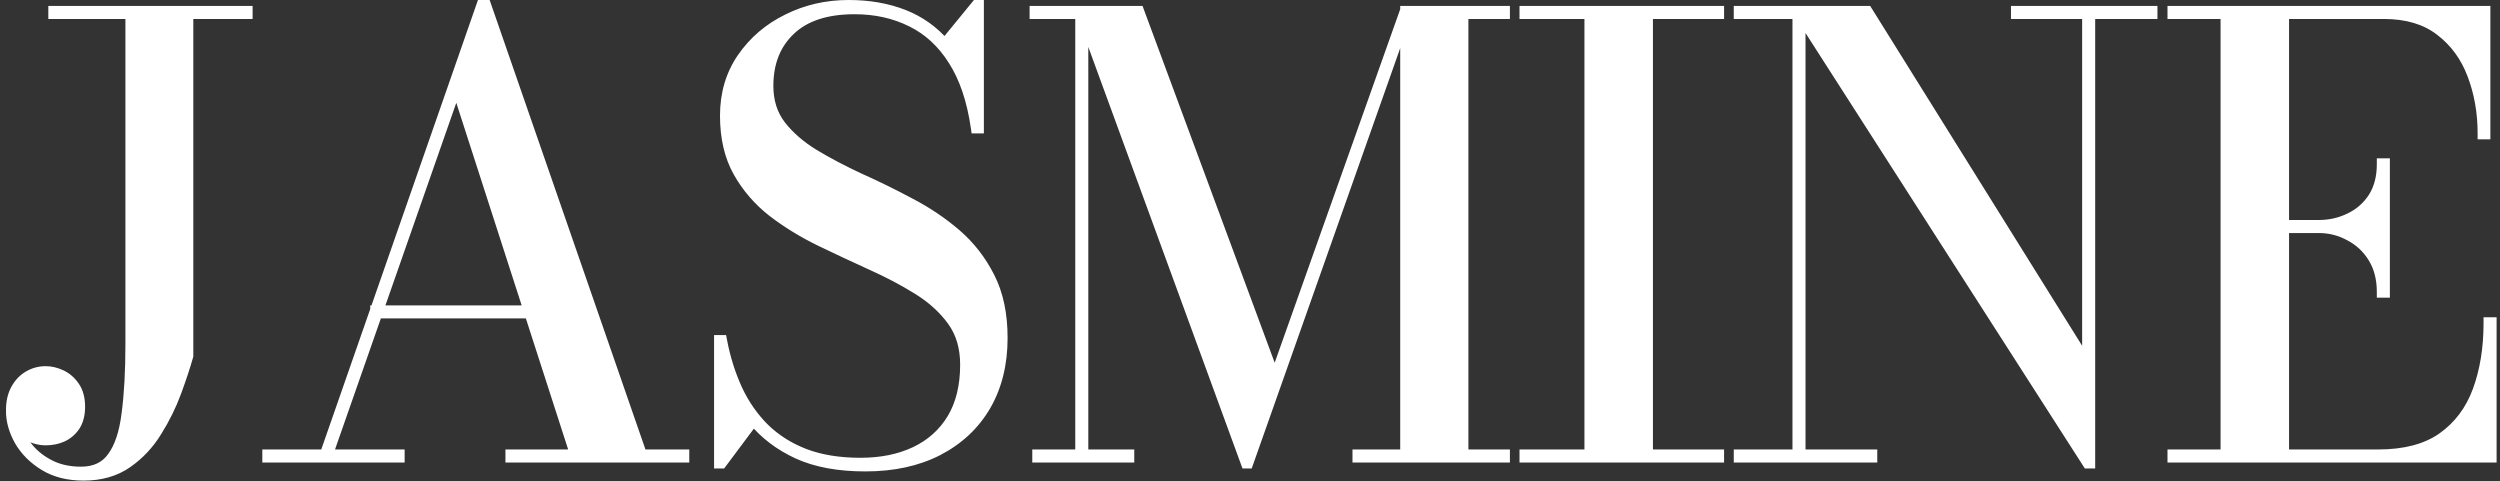 <svg xmlns="http://www.w3.org/2000/svg" width="2108" height="406" viewBox="0 0 2108 406" fill="none"><rect x="0" y="0" width="2108" height="406" fill="#333333" stroke="none"/><g clip-path="url(#clip0_113_2)"><mask id="path-1-outside-1_113_2" maskUnits="userSpaceOnUse" x="5" y="-3" width="2101" height="409" fill="black"><rect fill="white" x="5" y="-3" width="2101" height="409"></rect><path d="M208 10V11H158V300C155.5 308.833 152.167 318.917 148 330.25C143.833 341.583 138.417 352.583 131.75 363.25C125.25 373.917 117 382.75 107 389.75C97 396.75 84.833 400.25 70.5 400.25C57.667 400.25 46.75 397.5 37.75 392C28.75 386.5 21.833 379.583 17 371.25C12.333 362.917 10 354.583 10 346.25C10 339.25 11.333 333.333 14 328.5C16.667 323.667 20.167 320 24.5 317.5C28.833 315 33.5 313.75 38.5 313.75C42.667 313.75 46.917 314.75 51.25 316.75C55.583 318.75 59.25 321.917 62.25 326.25C65.25 330.583 66.75 336.167 66.75 343C66.75 349.333 65.417 354.583 62.75 358.75C60.083 362.75 56.583 365.75 52.25 367.75C48.083 369.583 43.5 370.5 38.5 370.5C33.333 370.5 28 369 22.5 366C17.167 362.833 13.583 358.583 11.75 353.25C13.083 360.583 16.083 367.75 20.75 374.75C25.583 381.75 32 387.417 40 391.75C48 396.25 57.417 398.5 68.25 398.5C80.25 398.5 89.25 394.25 95.25 385.75C101.417 377.417 105.5 365.167 107.5 349C109.667 332.833 110.75 313.167 110.75 290V11H45.75V10H208ZM317.188 263.5V262.5H476.188V263.5H317.188ZM408.438 2.5L540.688 384H576.188V385H431.188V384H485.938L384.938 71L275.438 384H336.188V385H226.188V384H274.438L407.438 2.5H408.438ZM729.602 392.5C707.102 392.5 688.185 389 672.852 382C657.685 375 645.185 365.5 635.352 353.5L608.102 390H607.102V287.5H608.102C610.935 302.333 615.268 316.083 621.102 328.75C626.935 341.25 634.518 352.167 643.852 361.5C653.352 370.833 664.768 378.083 678.102 383.25C691.602 388.417 707.435 391 725.602 391C743.268 391 758.768 387.833 772.102 381.5C785.435 375.167 795.852 365.833 803.352 353.5C810.852 341 814.602 325.667 814.602 307.5C814.602 292.833 810.935 280.417 803.602 270.25C796.268 260.083 786.602 251.25 774.602 243.75C762.602 236.25 749.352 229.25 734.852 222.75C720.518 216.25 706.102 209.5 691.602 202.5C677.268 195.5 664.102 187.417 652.102 178.25C640.102 168.917 630.435 157.75 623.102 144.75C615.768 131.75 612.102 116 612.102 97.5C612.102 79.167 616.852 63.083 626.352 49.25C636.018 35.25 648.685 24.417 664.352 16.75C680.018 8.917 697.102 5 715.602 5C732.602 5 747.935 7.667 761.602 13C775.268 18.333 786.935 26.667 796.602 38L823.602 5H824.602V107.5H823.602C820.268 84.333 813.852 65.333 804.352 50.5C795.018 35.667 783.185 24.75 768.852 17.75C754.518 10.583 738.435 7 720.602 7C696.602 7 678.352 13 665.852 25C653.352 36.833 647.102 52.667 647.102 72.5C647.102 85.667 650.685 96.917 657.852 106.25C665.018 115.417 674.435 123.583 686.102 130.75C697.768 137.75 710.602 144.5 724.602 151C738.768 157.333 752.852 164.25 766.852 171.75C781.018 179.083 793.935 187.75 805.602 197.75C817.268 207.75 826.685 219.833 833.852 234C841.018 248 844.602 265 844.602 285C844.602 306.667 839.935 325.583 830.602 341.75C821.268 357.75 807.935 370.25 790.602 379.25C773.435 388.083 753.102 392.5 729.602 392.5ZM1051.16 390L912.16 10H959.91L1074.91 320.5L1185.16 10H1186.16L1051.91 390H1051.16ZM912.66 10V384H951.41V385H875.41V384H911.66V11H873.16V10H912.66ZM1268.16 10V11H1233.16V384H1268.16V385H1145.41V384H1185.66V10H1268.16ZM1286.25 385V384H1341V11H1286.25V10H1448.75V11H1388.75V384H1448.75V385H1286.25ZM1517.41 10V384H1577.91V385H1466.91V384H1516.41V11H1466.91V10H1517.41ZM1814.16 10V11H1761.66V390H1760.66L1516.91 10H1574.16L1760.66 309V11H1700.66V10H1814.16ZM1832.63 385V384H1877.38V11H1832.63V10H2094.88V112.5H2094.13C2094.13 94.667 2091.22 78.083 2085.38 62.75C2079.55 47.25 2070.38 34.75 2057.88 25.25C2045.55 15.75 2029.63 11 2010.13 11H1925.13V384H2005.13C2027.97 384 2046.22 379.167 2059.88 369.5C2073.72 359.667 2083.72 346.333 2089.88 329.5C2096.05 312.667 2099.13 293.667 2099.13 272.5H2100.13V385H1832.63ZM2009.13 246C2009.13 234.833 2006.63 225.167 2001.63 217C1996.63 208.833 1989.97 202.583 1981.63 198.25C1973.47 193.75 1964.63 191.5 1955.13 191.5H1905.13V190.5H1955.13C1964.63 190.5 1973.47 188.5 1981.63 184.5C1989.97 180.5 1996.63 174.667 2001.63 167C2006.63 159.167 2009.13 149.667 2009.13 138.5H2010.13V246H2009.13Z"></path></mask><path d="M208 10V11H158V300C155.5 308.833 152.167 318.917 148 330.25C143.833 341.583 138.417 352.583 131.75 363.25C125.25 373.917 117 382.75 107 389.75C97 396.75 84.833 400.25 70.5 400.25C57.667 400.25 46.75 397.5 37.75 392C28.75 386.5 21.833 379.583 17 371.25C12.333 362.917 10 354.583 10 346.25C10 339.25 11.333 333.333 14 328.5C16.667 323.667 20.167 320 24.5 317.5C28.833 315 33.5 313.75 38.5 313.75C42.667 313.75 46.917 314.75 51.25 316.75C55.583 318.75 59.25 321.917 62.25 326.25C65.25 330.583 66.75 336.167 66.75 343C66.75 349.333 65.417 354.583 62.75 358.75C60.083 362.75 56.583 365.75 52.25 367.75C48.083 369.583 43.5 370.5 38.5 370.5C33.333 370.5 28 369 22.5 366C17.167 362.833 13.583 358.583 11.75 353.25C13.083 360.583 16.083 367.75 20.75 374.75C25.583 381.75 32 387.417 40 391.75C48 396.25 57.417 398.5 68.25 398.5C80.25 398.5 89.25 394.25 95.25 385.75C101.417 377.417 105.5 365.167 107.5 349C109.667 332.833 110.75 313.167 110.75 290V11H45.75V10H208ZM317.188 263.5V262.5H476.188V263.5H317.188ZM408.438 2.5L540.688 384H576.188V385H431.188V384H485.938L384.938 71L275.438 384H336.188V385H226.188V384H274.438L407.438 2.5H408.438ZM729.602 392.5C707.102 392.5 688.185 389 672.852 382C657.685 375 645.185 365.5 635.352 353.5L608.102 390H607.102V287.5H608.102C610.935 302.333 615.268 316.083 621.102 328.75C626.935 341.25 634.518 352.167 643.852 361.5C653.352 370.833 664.768 378.083 678.102 383.25C691.602 388.417 707.435 391 725.602 391C743.268 391 758.768 387.833 772.102 381.5C785.435 375.167 795.852 365.833 803.352 353.5C810.852 341 814.602 325.667 814.602 307.5C814.602 292.833 810.935 280.417 803.602 270.25C796.268 260.083 786.602 251.25 774.602 243.75C762.602 236.25 749.352 229.25 734.852 222.75C720.518 216.25 706.102 209.5 691.602 202.5C677.268 195.5 664.102 187.417 652.102 178.25C640.102 168.917 630.435 157.75 623.102 144.75C615.768 131.75 612.102 116 612.102 97.5C612.102 79.167 616.852 63.083 626.352 49.25C636.018 35.25 648.685 24.417 664.352 16.75C680.018 8.917 697.102 5 715.602 5C732.602 5 747.935 7.667 761.602 13C775.268 18.333 786.935 26.667 796.602 38L823.602 5H824.602V107.5H823.602C820.268 84.333 813.852 65.333 804.352 50.5C795.018 35.667 783.185 24.75 768.852 17.75C754.518 10.583 738.435 7 720.602 7C696.602 7 678.352 13 665.852 25C653.352 36.833 647.102 52.667 647.102 72.5C647.102 85.667 650.685 96.917 657.852 106.25C665.018 115.417 674.435 123.583 686.102 130.75C697.768 137.75 710.602 144.5 724.602 151C738.768 157.333 752.852 164.25 766.852 171.75C781.018 179.083 793.935 187.75 805.602 197.75C817.268 207.75 826.685 219.833 833.852 234C841.018 248 844.602 265 844.602 285C844.602 306.667 839.935 325.583 830.602 341.75C821.268 357.75 807.935 370.25 790.602 379.25C773.435 388.083 753.102 392.5 729.602 392.5ZM1051.16 390L912.16 10H959.91L1074.91 320.5L1185.16 10H1186.16L1051.91 390H1051.16ZM912.66 10V384H951.41V385H875.41V384H911.66V11H873.16V10H912.66ZM1268.16 10V11H1233.16V384H1268.16V385H1145.41V384H1185.66V10H1268.16ZM1286.25 385V384H1341V11H1286.25V10H1448.75V11H1388.75V384H1448.75V385H1286.25ZM1517.41 10V384H1577.91V385H1466.91V384H1516.41V11H1466.91V10H1517.41ZM1814.16 10V11H1761.66V390H1760.66L1516.91 10H1574.16L1760.66 309V11H1700.66V10H1814.16ZM1832.63 385V384H1877.38V11H1832.63V10H2094.88V112.5H2094.13C2094.13 94.667 2091.22 78.083 2085.38 62.75C2079.55 47.25 2070.38 34.75 2057.88 25.25C2045.55 15.75 2029.63 11 2010.13 11H1925.13V384H2005.13C2027.97 384 2046.22 379.167 2059.88 369.5C2073.72 359.667 2083.72 346.333 2089.88 329.5C2096.05 312.667 2099.13 293.667 2099.13 272.5H2100.13V385H1832.63ZM2009.13 246C2009.13 234.833 2006.63 225.167 2001.63 217C1996.63 208.833 1989.97 202.583 1981.63 198.25C1973.47 193.75 1964.63 191.5 1955.13 191.5H1905.13V190.5H1955.13C1964.63 190.5 1973.47 188.5 1981.63 184.5C1989.97 180.5 1996.63 174.667 2001.63 167C2006.63 159.167 2009.13 149.667 2009.13 138.5H2010.13V246H2009.13Z" fill="white"></path><path d="M208 10H213V5H208V10ZM208 11V16H213V11H208ZM158 11V6H153V11H158ZM158 300L162.811 301.362L163 300.694V300H158ZM148 330.25L143.307 328.525L143.307 328.525L148 330.25ZM131.75 363.25L127.51 360.6L127.495 360.624L127.48 360.648L131.75 363.25ZM37.75 392L35.143 396.266L35.143 396.266L37.75 392ZM17 371.25L12.637 373.693L12.656 373.726L12.675 373.759L17 371.25ZM14 328.5L18.378 330.915L18.378 330.915L14 328.5ZM24.5 317.5L26.999 321.831L26.999 321.831L24.5 317.5ZM51.25 316.75L49.155 321.29L49.155 321.29L51.25 316.75ZM62.25 326.25L58.139 329.096L58.139 329.096L62.25 326.25ZM62.75 358.75L66.91 361.523L66.936 361.485L66.961 361.445L62.75 358.75ZM52.25 367.75L54.264 372.327L54.305 372.309L54.345 372.29L52.25 367.75ZM22.5 366L19.947 370.299L20.026 370.346L20.106 370.389L22.5 366ZM11.75 353.25L16.478 351.625L6.831 354.144L11.75 353.25ZM20.75 374.75L16.59 377.524L16.612 377.557L16.636 377.591L20.75 374.75ZM40 391.75L42.451 387.392L42.416 387.373L42.381 387.354L40 391.75ZM95.25 385.75L91.231 382.776L91.198 382.821L91.165 382.867L95.25 385.75ZM107.5 349L102.544 348.336L102.541 348.361L102.538 348.386L107.5 349ZM110.75 11H115.75V6H110.75V11ZM45.75 11H40.75V16H45.75V11ZM45.75 10V5H40.75V10H45.75ZM203 10V11H213V10H203ZM208 6H158V16H208V6ZM153 11V300H163V11H153ZM153.189 298.638C150.733 307.318 147.443 317.276 143.307 328.525L152.693 331.975C156.891 320.557 160.267 310.349 162.811 301.362L153.189 298.638ZM143.307 328.525C139.264 339.522 134.002 350.213 127.51 360.6L135.99 365.9C142.831 354.954 148.403 343.645 152.693 331.975L143.307 328.525ZM127.48 360.648C121.331 370.739 113.554 379.059 104.133 385.654L109.867 393.846C120.446 386.441 129.169 377.094 136.02 365.852L127.48 360.648ZM104.133 385.654C95.112 391.968 83.991 395.25 70.5 395.25V405.25C85.676 405.25 98.888 401.532 109.867 393.846L104.133 385.654ZM70.5 395.25C58.387 395.25 48.418 392.659 40.357 387.734L35.143 396.266C45.082 402.341 56.946 405.25 70.5 405.25V395.25ZM40.357 387.734C31.998 382.625 25.702 376.288 21.325 368.741L12.675 373.759C17.964 382.878 25.502 390.375 35.143 396.266L40.357 387.734ZM21.363 368.807C17.052 361.11 15 353.61 15 346.25H5C5 355.557 7.615 364.724 12.637 373.693L21.363 368.807ZM15 346.25C15 339.873 16.215 334.836 18.378 330.915L9.622 326.085C6.452 331.83 5 338.627 5 346.25H15ZM18.378 330.915C20.651 326.795 23.535 323.829 26.999 321.831L22.001 313.169C16.799 316.171 12.682 320.538 9.622 326.085L18.378 330.915ZM26.999 321.831C30.573 319.769 34.378 318.75 38.5 318.75V308.75C32.622 308.75 27.094 310.231 22.001 313.169L26.999 321.831ZM38.5 318.75C41.845 318.75 45.383 319.549 49.155 321.29L53.345 312.21C48.45 309.951 43.488 308.75 38.5 308.75V318.75ZM49.155 321.29C52.594 322.877 55.593 325.418 58.139 329.096L66.361 323.404C62.907 318.415 58.572 314.623 53.345 312.21L49.155 321.29ZM58.139 329.096C60.41 332.377 61.75 336.884 61.75 343H71.75C71.75 335.449 70.09 328.79 66.361 323.404L58.139 329.096ZM61.75 343C61.75 348.643 60.564 352.89 58.539 356.055L66.961 361.445C70.269 356.277 71.75 350.024 71.75 343H61.75ZM58.59 355.976C56.431 359.214 53.643 361.6 50.155 363.21L54.345 372.29C59.523 369.9 63.736 366.286 66.91 361.523L58.59 355.976ZM50.236 363.173C46.764 364.701 42.875 365.5 38.5 365.5V375.5C44.125 375.5 49.402 374.466 54.264 372.327L50.236 363.173ZM38.5 365.5C34.33 365.5 29.815 364.294 24.894 361.611L20.106 370.389C26.185 373.706 32.336 375.5 38.5 375.5V365.5ZM25.053 361.701C20.63 359.074 17.887 355.722 16.478 351.625L7.022 354.875C9.28 361.444 13.704 366.592 19.947 370.299L25.053 361.701ZM6.831 354.144C8.301 362.231 11.593 370.029 16.59 377.524L24.91 371.976C20.574 365.471 17.866 358.936 16.669 352.356L6.831 354.144ZM16.636 377.591C21.947 385.283 28.976 391.465 37.619 396.146L42.381 387.354C35.024 383.368 29.22 378.217 24.864 371.909L16.636 377.591ZM37.549 396.108C46.422 401.099 56.713 403.5 68.25 403.5V393.5C58.12 393.5 49.578 391.401 42.451 387.392L37.549 396.108ZM68.25 403.5C81.588 403.5 92.244 398.679 99.335 388.633L91.165 382.867C86.256 389.821 78.912 393.5 68.25 393.5V403.5ZM99.269 388.724C106.161 379.411 110.411 366.192 112.462 349.614L102.538 348.386C100.589 364.141 96.673 375.422 91.231 382.776L99.269 388.724ZM112.456 349.664C114.661 333.207 115.75 313.305 115.75 290H105.75C105.75 313.029 104.672 332.459 102.544 348.336L112.456 349.664ZM115.75 290V11H105.75V290H115.75ZM110.75 6H45.75V16H110.75V6ZM50.75 11V10H40.75V11H50.75ZM45.75 15H208V5H45.75V15ZM317.188 263.5H312.188V268.5H317.188V263.5ZM317.188 262.5V257.5H312.188V262.5H317.188ZM476.188 262.5H481.188V257.5H476.188V262.5ZM476.188 263.5V268.5H481.188V263.5H476.188ZM408.438 2.5L413.162 0.862L411.996 -2.5H408.438V2.5ZM540.688 384L535.963 385.638L537.129 389H540.688V384ZM576.188 384H581.188V379H576.188V384ZM576.188 385V390H581.188V385H576.188ZM431.188 385H426.188V390H431.188V385ZM431.188 384V379H426.188V384H431.188ZM485.938 384V389H492.805L490.696 382.465L485.938 384ZM384.938 71L389.696 69.465L385.129 55.311L380.218 69.349L384.938 71ZM275.438 384L270.718 382.349L268.391 389H275.438V384ZM336.188 384H341.188V379H336.188V384ZM336.188 385V390H341.188V385H336.188ZM226.188 385H221.188V390H226.188V385ZM226.188 384V379H221.188V384H226.188ZM274.438 384V389H277.99L279.159 385.646L274.438 384ZM407.438 2.5V-2.5H403.885L402.716 0.854L407.438 2.5ZM322.188 263.5V262.5H312.188V263.5H322.188ZM317.188 267.5H476.188V257.5H317.188V267.5ZM471.188 262.5V263.5H481.188V262.5H471.188ZM476.188 258.5H317.188V268.5H476.188V258.5ZM403.713 4.138L535.963 385.638L545.412 382.362L413.162 0.862L403.713 4.138ZM540.688 389H576.188V379H540.688V389ZM571.188 384V385H581.188V384H571.188ZM576.188 380H431.188V390H576.188V380ZM436.188 385V384H426.188V385H436.188ZM431.188 389H485.938V379H431.188V389ZM490.696 382.465L389.696 69.465L380.179 72.535L481.179 385.535L490.696 382.465ZM380.218 69.349L270.718 382.349L280.157 385.651L389.657 72.651L380.218 69.349ZM275.438 389H336.188V379H275.438V389ZM331.188 384V385H341.188V384H331.188ZM336.188 380H226.188V390H336.188V380ZM231.188 385V384H221.188V385H231.188ZM226.188 389H274.438V379H226.188V389ZM279.159 385.646L412.159 4.146L402.716 0.854L269.716 382.354L279.159 385.646ZM407.438 7.5H408.438V-2.5H407.438V7.5ZM672.852 382L670.756 386.54L670.766 386.544L670.775 386.548L672.852 382ZM635.352 353.5L639.219 350.331L635.168 345.388L631.345 350.509L635.352 353.5ZM608.102 390V395H610.608L612.108 392.991L608.102 390ZM607.102 390H602.102V395H607.102V390ZM607.102 287.5V282.5H602.102V287.5H607.102ZM608.102 287.5L613.013 286.562L612.237 282.5H608.102V287.5ZM621.102 328.75L616.56 330.841L616.565 330.853L616.571 330.864L621.102 328.75ZM643.852 361.5L640.316 365.036L640.332 365.051L640.347 365.067L643.852 361.5ZM678.102 383.25L676.295 387.912L676.305 387.916L676.314 387.92L678.102 383.25ZM772.102 381.5L769.956 376.984L769.956 376.984L772.102 381.5ZM803.352 353.5L807.624 356.098L807.631 356.085L807.639 356.072L803.352 353.5ZM803.602 270.25L799.546 273.175L799.546 273.175L803.602 270.25ZM774.602 243.75L771.952 247.99L771.952 247.99L774.602 243.75ZM734.852 222.75L732.787 227.304L732.796 227.308L732.806 227.313L734.852 222.75ZM691.602 202.5L689.407 206.993L689.418 206.998L689.428 207.003L691.602 202.5ZM652.102 178.25L649.032 182.197L649.049 182.21L649.066 182.223L652.102 178.25ZM623.102 144.75L627.456 142.293L627.456 142.293L623.102 144.75ZM626.352 49.25L622.237 46.409L622.23 46.419L626.352 49.25ZM664.352 16.75L666.549 21.241L666.569 21.232L666.588 21.222L664.352 16.75ZM761.602 13L759.784 17.658L759.784 17.658L761.602 13ZM796.602 38L792.797 41.245L796.681 45.798L800.471 41.166L796.602 38ZM823.602 5V-2.5034e-05H821.232L819.732 1.834L823.602 5ZM824.602 5H829.602V-2.5034e-05H824.602V5ZM824.602 107.5V112.5H829.602V107.5H824.602ZM823.602 107.5L818.653 108.212L819.27 112.5H823.602V107.5ZM804.352 50.5L800.12 53.163L800.13 53.18L800.141 53.197L804.352 50.5ZM768.852 17.75L766.615 22.222L766.636 22.233L766.657 22.243L768.852 17.75ZM665.852 25L669.289 28.631L669.302 28.619L669.314 28.607L665.852 25ZM657.852 106.25L653.886 109.295L653.899 109.312L653.913 109.33L657.852 106.25ZM686.102 130.75L683.484 135.01L683.507 135.024L683.529 135.037L686.102 130.75ZM724.602 151L722.496 155.535L722.528 155.55L722.561 155.565L724.602 151ZM766.852 171.75L764.49 176.157L764.522 176.174L764.553 176.19L766.852 171.75ZM833.852 234L829.39 236.257L829.395 236.268L829.401 236.278L833.852 234ZM830.602 341.75L834.92 344.269L834.926 344.26L834.932 344.25L830.602 341.75ZM790.602 379.25L792.889 383.696L792.897 383.692L792.906 383.687L790.602 379.25ZM729.602 387.5C707.59 387.5 689.43 384.072 674.928 377.452L670.775 386.548C686.94 393.928 706.613 397.5 729.602 397.5V387.5ZM674.947 377.46C660.413 370.752 648.537 361.702 639.219 350.331L631.484 356.669C641.833 369.298 654.957 379.248 670.756 386.54L674.947 377.46ZM631.345 350.509L604.095 387.009L612.108 392.991L639.358 356.491L631.345 350.509ZM608.102 385H607.102V395H608.102V385ZM612.102 390V287.5H602.102V390H612.102ZM607.102 292.5H608.102V282.5H607.102V292.5ZM603.19 288.438C606.093 303.637 610.544 317.778 616.56 330.841L625.643 326.658C619.993 314.389 615.776 301.03 613.013 286.562L603.19 288.438ZM616.571 330.864C622.639 343.868 630.552 355.272 640.316 365.036L647.387 357.964C638.484 349.062 631.231 338.632 625.632 326.636L616.571 330.864ZM640.347 365.067C650.368 374.911 662.375 382.518 676.295 387.912L679.908 378.588C667.162 373.649 656.335 366.755 647.356 357.933L640.347 365.067ZM676.314 387.92C690.51 393.353 706.975 396 725.602 396V386C707.895 386 692.693 383.481 679.889 378.58L676.314 387.92ZM725.602 396C743.866 396 760.124 392.725 774.247 386.016L769.956 376.984C757.412 382.942 742.67 386 725.602 386V396ZM774.247 386.016C788.44 379.275 799.605 369.284 807.624 356.098L799.079 350.902C792.098 362.382 782.43 371.059 769.956 376.984L774.247 386.016ZM807.639 356.072C815.707 342.625 819.602 326.351 819.602 307.5H809.602C809.602 324.982 805.996 339.375 799.064 350.928L807.639 356.072ZM819.602 307.5C819.602 291.967 815.704 278.481 807.657 267.325L799.546 273.175C806.166 282.352 809.602 293.699 809.602 307.5H819.602ZM807.657 267.325C799.899 256.57 789.73 247.309 777.252 239.51L771.952 247.99C783.473 255.191 792.638 263.597 799.546 273.175L807.657 267.325ZM777.252 239.51C765.036 231.875 751.581 224.77 736.897 218.187L732.806 227.313C747.123 233.73 760.167 240.625 771.952 247.99L777.252 239.51ZM736.917 218.196C722.621 211.713 708.24 204.98 693.775 197.997L689.428 207.003C703.963 214.02 718.416 220.787 732.787 227.304L736.917 218.196ZM693.796 198.007C679.743 191.144 666.86 183.232 655.137 174.277L649.066 182.223C661.343 191.601 674.794 199.856 689.407 206.993L693.796 198.007ZM655.171 174.303C643.684 165.369 634.458 154.706 627.456 142.293L618.747 147.207C626.412 160.794 636.519 172.464 649.032 182.197L655.171 174.303ZM627.456 142.293C620.636 130.203 617.102 115.343 617.102 97.5H607.102C607.102 116.657 610.9 133.297 618.747 147.207L627.456 142.293ZM617.102 97.5C617.102 80.079 621.598 65.004 630.473 52.081L622.23 46.419C612.105 61.163 607.102 78.254 607.102 97.5H617.102ZM630.466 52.091C639.633 38.815 651.632 28.541 666.549 21.241L662.154 12.259C645.738 20.292 632.403 31.686 622.237 46.409L630.466 52.091ZM666.588 21.222C681.521 13.755 697.833 10 715.602 10V-2.5034e-05C696.37 -2.5034e-05 678.515 4.078 662.115 12.278L666.588 21.222ZM715.602 10C732.077 10 746.781 12.584 759.784 17.658L763.419 8.342C749.089 2.75 733.126 -2.5034e-05 715.602 -2.5034e-05V10ZM759.784 17.658C772.67 22.686 783.658 30.529 792.797 41.245L800.406 34.755C790.212 22.804 777.867 13.98 763.419 8.342L759.784 17.658ZM800.471 41.166L827.471 8.166L819.732 1.834L792.732 34.834L800.471 41.166ZM823.602 10H824.602V-2.5034e-05H823.602V10ZM819.602 5V107.5H829.602V5H819.602ZM824.602 102.5H823.602V112.5H824.602V102.5ZM828.551 106.788C825.147 83.136 818.552 63.401 808.562 47.803L800.141 53.197C809.152 67.266 815.389 85.531 818.653 108.212L828.551 106.788ZM808.584 47.837C798.805 32.297 786.297 20.705 771.046 13.257L766.657 22.243C780.073 28.795 791.231 39.037 800.12 53.163L808.584 47.837ZM771.088 13.278C755.985 5.726 739.122 2 720.602 2V12C737.747 12 753.052 15.44 766.615 22.222L771.088 13.278ZM720.602 2C695.814 2 676.129 8.203 662.389 21.393L669.314 28.607C680.574 17.797 697.389 12 720.602 12V2ZM662.414 21.369C648.762 34.293 642.102 51.522 642.102 72.5H652.102C652.102 53.812 657.941 39.374 669.289 28.631L662.414 21.369ZM642.102 72.5C642.102 86.63 645.969 98.985 653.886 109.295L661.817 103.205C655.401 94.848 652.102 84.703 652.102 72.5H642.102ZM653.913 109.33C661.505 119.04 671.398 127.586 683.484 135.01L688.719 126.49C677.472 119.581 668.532 111.793 661.791 103.17L653.913 109.33ZM683.529 135.037C695.365 142.139 708.357 148.97 722.496 155.535L726.707 146.465C712.846 140.03 700.171 133.361 688.674 126.463L683.529 135.037ZM722.561 155.565C736.616 161.848 750.593 168.712 764.49 176.157L769.213 167.343C755.11 159.788 740.92 152.818 726.642 146.435L722.561 155.565ZM764.553 176.19C778.391 183.353 790.984 191.806 802.348 201.546L808.856 193.954C796.885 183.694 783.646 174.813 769.15 167.31L764.553 176.19ZM802.348 201.546C813.498 211.103 822.51 222.658 829.39 236.257L838.313 231.743C830.859 217.009 821.039 204.397 808.856 193.954L802.348 201.546ZM829.401 236.278C836.122 249.408 839.602 265.583 839.602 285H849.602C849.602 264.417 845.915 246.592 838.302 231.722L829.401 236.278ZM839.602 285C839.602 305.932 835.1 323.958 826.271 339.25L834.932 344.25C844.77 327.209 849.602 307.402 849.602 285H839.602ZM826.283 339.231C817.452 354.368 804.839 366.224 788.297 374.813L792.906 383.687C811.031 374.276 825.084 361.132 834.92 344.269L826.283 339.231ZM788.314 374.804C771.992 383.202 752.476 387.5 729.602 387.5V397.5C753.727 397.5 774.877 392.964 792.889 383.696L788.314 374.804ZM1051.16 390L1046.46 391.718L1047.67 395H1051.16V390ZM912.16 10V5H905.007L907.464 11.718L912.16 10ZM959.91 10L964.599 8.263L963.39 5H959.91V10ZM1074.91 320.5L1070.22 322.237L1075.01 335.164L1079.62 322.173L1074.91 320.5ZM1185.16 10V5H1181.63L1180.45 8.327L1185.16 10ZM1186.16 10L1190.87 11.665L1193.23 5H1186.16V10ZM1051.91 390V395H1055.45L1056.62 391.666L1051.91 390ZM912.66 10H917.66V5H912.66V10ZM912.66 384H907.66V389H912.66V384ZM951.41 384H956.41V379H951.41V384ZM951.41 385V390H956.41V385H951.41ZM875.41 385H870.41V390H875.41V385ZM875.41 384V379H870.41V384H875.41ZM911.66 384V389H916.66V384H911.66ZM911.66 11H916.66V6H911.66V11ZM873.16 11H868.16V16H873.16V11ZM873.16 10V5H868.16V10H873.16ZM1268.16 10H1273.16V5H1268.16V10ZM1268.16 11V16H1273.16V11H1268.16ZM1233.16 11V6H1228.16V11H1233.16ZM1233.16 384H1228.16V389H1233.16V384ZM1268.16 384H1273.16V379H1268.16V384ZM1268.16 385V390H1273.16V385H1268.16ZM1145.41 385H1140.41V390H1145.41V385ZM1145.41 384V379H1140.41V384H1145.41ZM1185.66 384V389H1190.66V384H1185.66ZM1185.66 10V5H1180.66V10H1185.66ZM1055.86 388.282L916.856 8.282L907.464 11.718L1046.46 391.718L1055.86 388.282ZM912.16 15H959.91V5H912.16V15ZM955.221 11.736L1070.22 322.237L1079.6 318.763L964.599 8.263L955.221 11.736ZM1079.62 322.173L1189.87 11.673L1180.45 8.327L1070.2 318.827L1079.62 322.173ZM1185.16 15H1186.16V5H1185.16V15ZM1181.45 8.334L1047.2 388.334L1056.62 391.666L1190.87 11.665L1181.45 8.334ZM1051.91 385H1051.16V395H1051.91V385ZM907.66 10V384H917.66V10H907.66ZM912.66 389H951.41V379H912.66V389ZM946.41 384V385H956.41V384H946.41ZM951.41 380H875.41V390H951.41V380ZM880.41 385V384H870.41V385H880.41ZM875.41 389H911.66V379H875.41V389ZM916.66 384V11H906.66V384H916.66ZM911.66 6H873.16V16H911.66V6ZM878.16 11V10H868.16V11H878.16ZM873.16 15H912.66V5H873.16V15ZM1263.16 10V11H1273.16V10H1263.16ZM1268.16 6H1233.16V16H1268.16V6ZM1228.16 11V384H1238.16V11H1228.16ZM1233.16 389H1268.16V379H1233.16V389ZM1263.16 384V385H1273.16V384H1263.16ZM1268.16 380H1145.41V390H1268.16V380ZM1150.41 385V384H1140.41V385H1150.41ZM1145.41 389H1185.66V379H1145.41V389ZM1190.66 384V10H1180.66V384H1190.66ZM1185.66 15H1268.16V5H1185.66V15ZM1286.25 385H1281.25V390H1286.25V385ZM1286.25 384V379H1281.25V384H1286.25ZM1341 384V389H1346V384H1341ZM1341 11H1346V6H1341V11ZM1286.25 11H1281.25V16H1286.25V11ZM1286.25 10V5H1281.25V10H1286.25ZM1448.75 10H1453.75V5H1448.75V10ZM1448.75 11V16H1453.75V11H1448.75ZM1388.75 11V6H1383.75V11H1388.75ZM1388.75 384H1383.75V389H1388.75V384ZM1448.75 384H1453.75V379H1448.75V384ZM1448.75 385V390H1453.75V385H1448.75ZM1291.25 385V384H1281.25V385H1291.25ZM1286.25 389H1341V379H1286.25V389ZM1346 384V11H1336V384H1346ZM1341 6H1286.25V16H1341V6ZM1291.25 11V10H1281.25V11H1291.25ZM1286.25 15H1448.75V5H1286.25V15ZM1443.75 10V11H1453.75V10H1443.75ZM1448.75 6H1388.75V16H1448.75V6ZM1383.75 11V384H1393.75V11H1383.75ZM1388.75 389H1448.75V379H1388.75V389ZM1443.75 384V385H1453.75V384H1443.75ZM1448.75 380H1286.25V390H1448.75V380ZM1517.41 10H1522.41V5H1517.41V10ZM1517.41 384H1512.41V389H1517.41V384ZM1577.91 384H1582.91V379H1577.91V384ZM1577.91 385V390H1582.91V385H1577.91ZM1466.91 385H1461.91V390H1466.91V385ZM1466.91 384V379H1461.91V384H1466.91ZM1516.41 384V389H1521.41V384H1516.41ZM1516.41 11H1521.41V6H1516.41V11ZM1466.91 11H1461.91V16H1466.91V11ZM1466.91 10V5H1461.91V10H1466.91ZM1814.16 10H1819.16V5H1814.16V10ZM1814.16 11V16H1819.16V11H1814.16ZM1761.66 11V6H1756.66V11H1761.66ZM1761.66 390V395H1766.66V390H1761.66ZM1760.66 390L1756.45 392.7L1757.93 395H1760.66V390ZM1516.91 10V5H1507.76L1512.7 12.7L1516.91 10ZM1574.16 10L1578.4 7.354L1576.93 5H1574.16V10ZM1760.66 309L1756.42 311.646L1765.66 326.464V309H1760.66ZM1760.66 11H1765.66V6H1760.66V11ZM1700.66 11H1695.66V16H1700.66V11ZM1700.66 10V5H1695.66V10H1700.66ZM1512.41 10V384H1522.41V10H1512.41ZM1517.41 389H1577.91V379H1517.41V389ZM1572.91 384V385H1582.91V384H1572.91ZM1577.91 380H1466.91V390H1577.91V380ZM1471.91 385V384H1461.91V385H1471.91ZM1466.91 389H1516.41V379H1466.91V389ZM1521.41 384V11H1511.41V384H1521.41ZM1516.41 6H1466.91V16H1516.41V6ZM1471.91 11V10H1461.91V11H1471.91ZM1466.91 15H1517.41V5H1466.91V15ZM1809.16 10V11H1819.16V10H1809.16ZM1814.16 6H1761.66V16H1814.16V6ZM1756.66 11V390H1766.66V11H1756.66ZM1761.66 385H1760.66V395H1761.66V385ZM1764.87 387.3L1521.12 7.3L1512.7 12.7L1756.45 392.7L1764.87 387.3ZM1516.91 15H1574.16V5H1516.91V15ZM1569.92 12.646L1756.42 311.646L1764.9 306.354L1578.4 7.354L1569.92 12.646ZM1765.66 309V11H1755.66V309H1765.66ZM1760.66 6H1700.66V16H1760.66V6ZM1705.66 11V10H1695.66V11H1705.66ZM1700.66 15H1814.16V5H1700.66V15ZM1832.63 385H1827.63V390H1832.63V385ZM1832.63 384V379H1827.63V384H1832.63ZM1877.38 384V389H1882.38V384H1877.38ZM1877.38 11H1882.38V6H1877.38V11ZM1832.63 11H1827.63V16H1832.63V11ZM1832.63 10V5H1827.63V10H1832.63ZM2094.88 10H2099.88V5H2094.88V10ZM2094.88 112.5V117.5H2099.88V112.5H2094.88ZM2094.13 112.5H2089.13V117.5H2094.13V112.5ZM2085.38 62.75L2080.7 64.511L2080.71 64.519L2080.71 64.528L2085.38 62.75ZM2057.88 25.25L2054.83 29.211L2054.84 29.221L2054.86 29.231L2057.88 25.25ZM1925.13 11V6H1920.13V11H1925.13ZM1925.13 384H1920.13V389H1925.13V384ZM2059.88 369.5L2062.77 373.582L2062.78 373.575L2059.88 369.5ZM2089.88 329.5L2094.58 331.22L2094.58 331.22L2089.88 329.5ZM2099.13 272.5V267.5H2094.13V272.5H2099.13ZM2100.13 272.5H2105.13V267.5H2100.13V272.5ZM2100.13 385V390H2105.13V385H2100.13ZM2009.13 246H2004.13V251H2009.13V246ZM2001.63 217L2005.9 214.389L2005.9 214.389L2001.63 217ZM1981.63 198.25L1979.22 202.629L1979.27 202.658L1979.33 202.686L1981.63 198.25ZM1905.13 191.5H1900.13V196.5H1905.13V191.5ZM1905.13 190.5V185.5H1900.13V190.5H1905.13ZM1981.63 184.5L1979.47 179.992L1979.45 180.001L1979.43 180.01L1981.63 184.5ZM2001.63 167L2005.82 169.731L2005.83 169.711L2005.85 169.69L2001.63 167ZM2009.13 138.5V133.5H2004.13V138.5H2009.13ZM2010.13 138.5H2015.13V133.5H2010.13V138.5ZM2010.13 246V251H2015.13V246H2010.13ZM1837.63 385V384H1827.63V385H1837.63ZM1832.63 389H1877.38V379H1832.63V389ZM1882.38 384V11H1872.38V384H1882.38ZM1877.38 6H1832.63V16H1877.38V6ZM1837.63 11V10H1827.63V11H1837.63ZM1832.63 15H2094.88V5H1832.63V15ZM2089.88 10V112.5H2099.88V10H2089.88ZM2094.88 107.5H2094.13V117.5H2094.88V107.5ZM2099.13 112.5C2099.13 94.112 2096.12 76.921 2090.06 60.972L2080.71 64.528C2086.31 79.246 2089.13 95.221 2089.13 112.5H2099.13ZM2090.06 60.989C2083.92 44.659 2074.2 31.37 2060.91 21.269L2054.86 29.231C2066.57 38.13 2075.18 49.841 2080.7 64.511L2090.06 60.989ZM2060.93 21.289C2047.53 10.96 2030.45 6 2010.13 6V16C2028.81 16 2043.57 20.54 2054.83 29.211L2060.93 21.289ZM2010.13 6H1925.13V16H2010.13V6ZM1920.13 11V384H1930.13V11H1920.13ZM1925.13 389H2005.13V379H1925.13V389ZM2005.13 389C2028.63 389 2048 384.028 2062.77 373.582L2057 365.418C2044.43 374.305 2027.3 379 2005.13 379V389ZM2062.78 373.575C2077.48 363.123 2088.08 348.946 2094.58 331.22L2085.19 327.78C2079.35 343.721 2069.95 356.211 2056.99 365.425L2062.78 373.575ZM2094.58 331.22C2100.98 313.746 2104.13 294.15 2104.13 272.5H2094.13C2094.13 293.184 2091.12 311.587 2085.19 327.78L2094.58 331.22ZM2099.13 277.5H2100.13V267.5H2099.13V277.5ZM2095.13 272.5V385H2105.13V272.5H2095.13ZM2100.13 380H1832.63V390H2100.13V380ZM2014.13 246C2014.13 234.067 2011.45 223.464 2005.9 214.389L1997.37 219.611C2001.81 226.869 2004.13 235.599 2004.13 246H2014.13ZM2005.9 214.389C2000.43 205.463 1993.1 198.575 1983.94 193.814L1979.33 202.686C1986.84 206.592 1992.83 212.203 1997.37 219.611L2005.9 214.389ZM1984.05 193.871C1975.13 188.956 1965.46 186.5 1955.13 186.5V196.5C1963.81 196.5 1971.81 198.544 1979.22 202.629L1984.05 193.871ZM1955.13 186.5H1905.13V196.5H1955.13V186.5ZM1910.13 191.5V190.5H1900.13V191.5H1910.13ZM1905.13 195.5H1955.13V185.5H1905.13V195.5ZM1955.13 195.5C1965.36 195.5 1974.95 193.341 1983.83 188.99L1979.43 180.01C1971.98 183.659 1963.91 185.5 1955.13 185.5V195.5ZM1983.8 189.008C1992.95 184.616 2000.32 178.172 2005.82 169.731L1997.44 164.269C1992.95 171.161 1986.99 176.384 1979.47 179.992L1983.8 189.008ZM2005.85 169.69C2011.46 160.904 2014.13 150.426 2014.13 138.5H2004.13C2004.13 148.908 2001.81 157.429 1997.42 164.31L2005.85 169.69ZM2009.13 143.5H2010.13V133.5H2009.13V143.5ZM2005.13 138.5V246H2015.13V138.5H2005.13ZM2010.13 241H2009.13V251H2010.13V241Z" fill="white" mask="url(#path-1-outside-1_113_2)"></path></g><defs><clipPath id="clip0_113_2"><rect width="2108" height="406" fill="white"></rect></clipPath></defs></svg>
